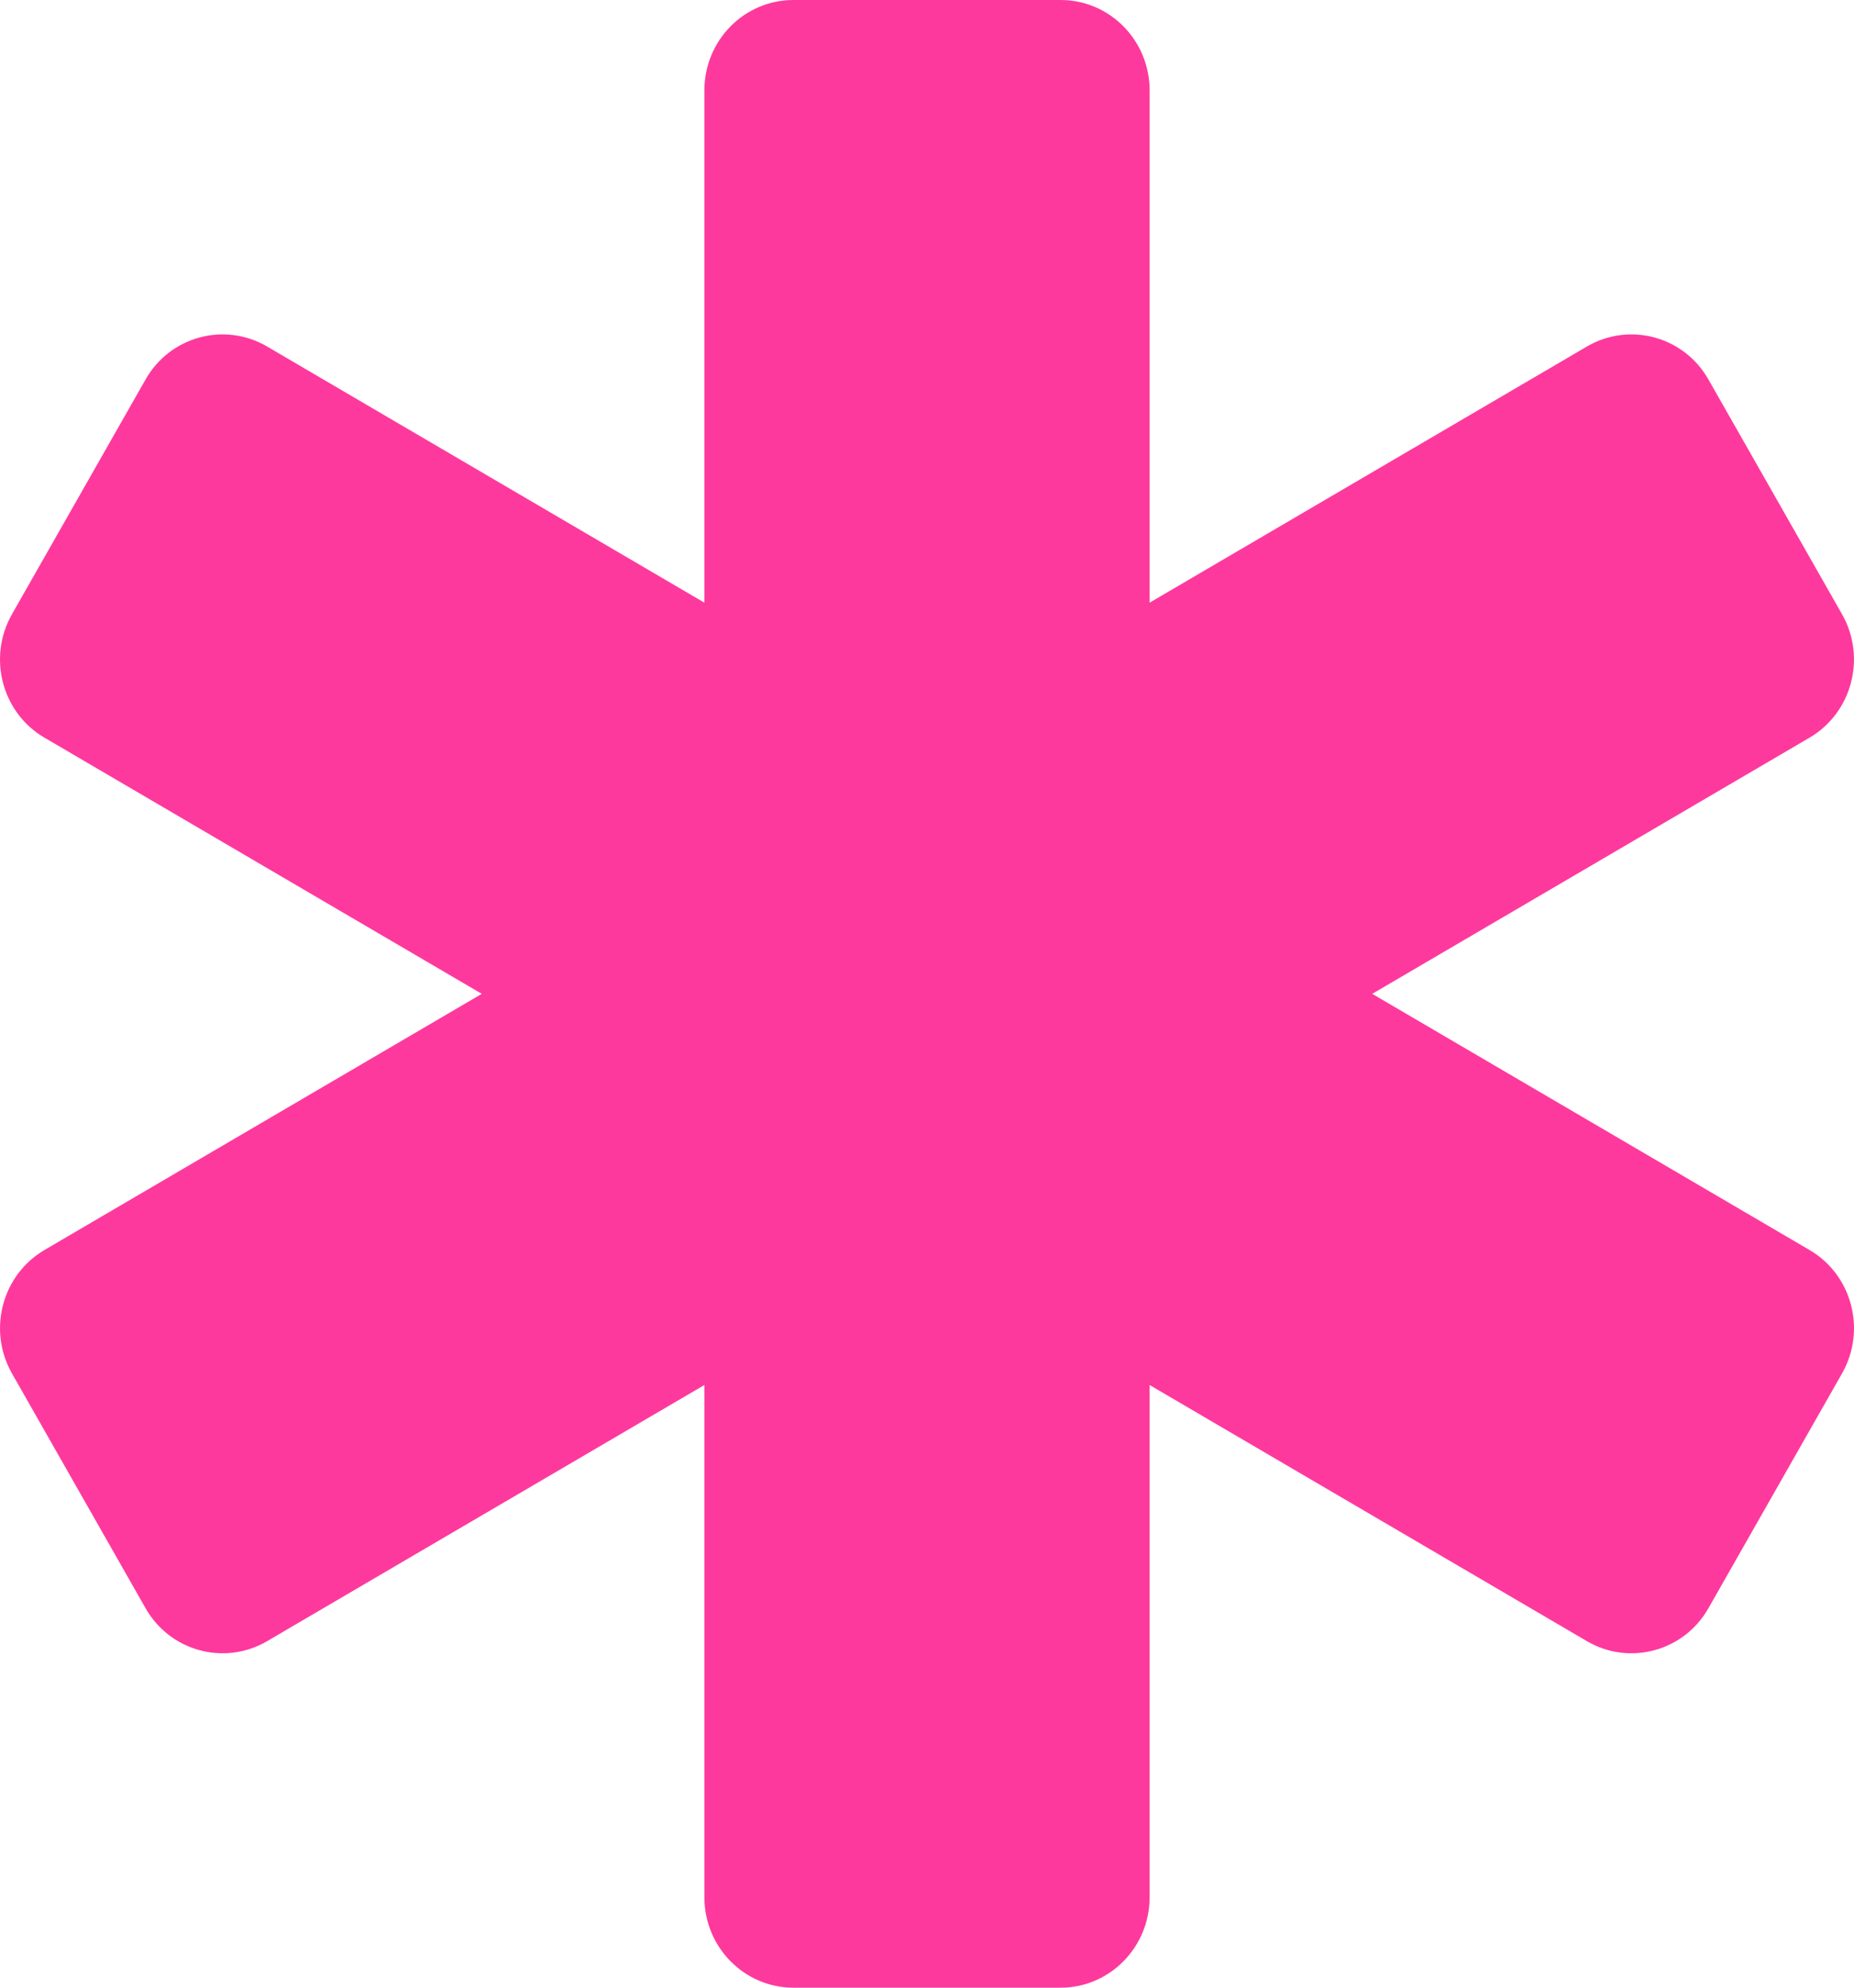 <?xml version="1.0" encoding="UTF-8"?> <svg xmlns="http://www.w3.org/2000/svg" width="14" height="15" viewBox="0 0 14 15" fill="none"><path d="M13.664 9.433L10.362 7.5L13.664 5.567C13.985 5.379 14.095 4.962 13.91 4.636L12.901 2.864C12.716 2.538 12.305 2.427 11.983 2.615L8.681 4.548V0.682C8.681 0.305 8.38 0 8.009 0H5.991C5.62 0 5.319 0.305 5.319 0.682V4.548L2.017 2.615C1.695 2.427 1.284 2.538 1.099 2.864L0.09 4.636C-0.095 4.962 0.014 5.379 0.336 5.567L3.638 7.5L0.336 9.433C0.015 9.621 -0.095 10.038 0.09 10.364L1.099 12.136C1.284 12.462 1.696 12.573 2.017 12.385L5.319 10.452V14.318C5.319 14.694 5.62 15 5.991 15H8.009C8.38 15 8.681 14.694 8.681 14.318V10.452L11.983 12.385C12.304 12.573 12.716 12.462 12.901 12.136L13.91 10.364C14.095 10.038 13.986 9.621 13.664 9.433Z" fill="#FE399D"></path></svg> 